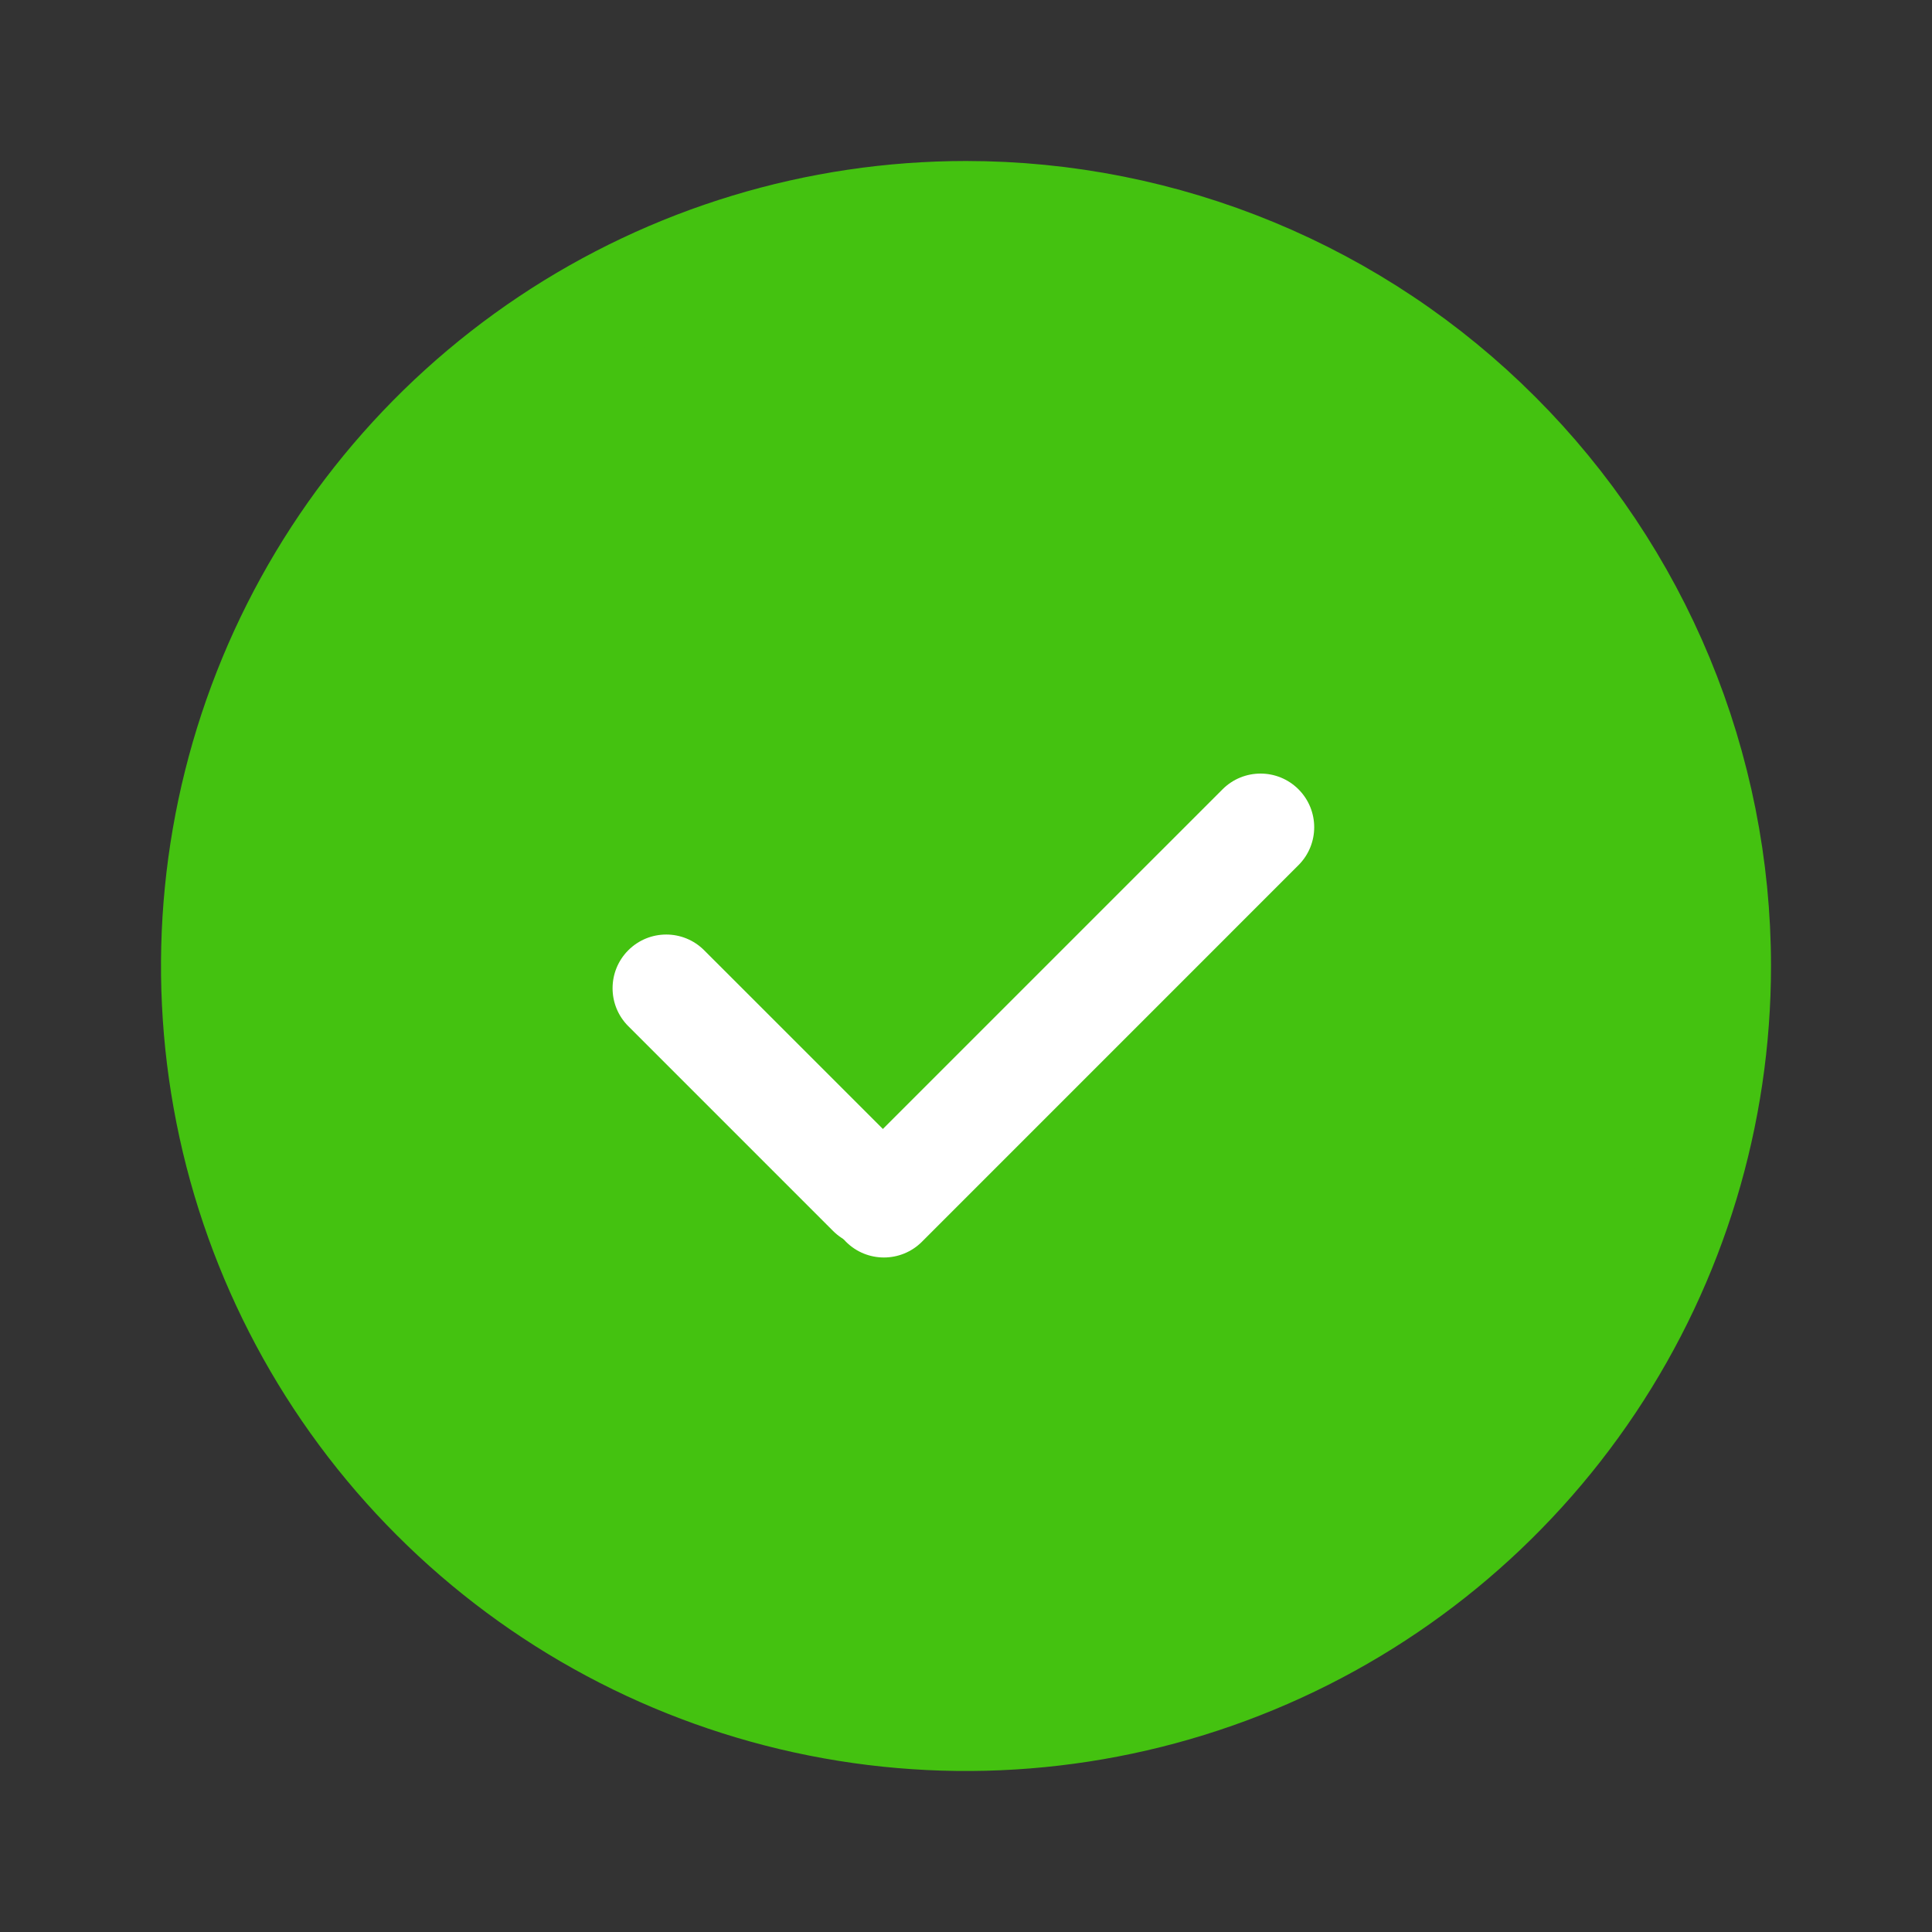 <svg width="36" height="36" viewBox="0 0 36 36" fill="none" xmlns="http://www.w3.org/2000/svg">
<rect x="0" y="0" width="36" height="36" fill="#333333" stroke="none"/>
<path d="M10.222 6.359C12.524 4.821 15.231 4 18 4C19.838 4 21.659 4.362 23.358 5.066C25.056 5.769 26.599 6.8 27.899 8.101C29.2 9.401 30.231 10.944 30.934 12.642C31.638 14.341 32 16.162 32 18C32 20.769 31.179 23.476 29.641 25.778C28.102 28.08 25.916 29.875 23.358 30.934C20.799 31.994 17.985 32.271 15.269 31.731C12.553 31.191 10.058 29.857 8.101 27.899C6.143 25.942 4.809 23.447 4.269 20.731C3.729 18.015 4.006 15.201 5.066 12.642C6.125 10.084 7.92 7.898 10.222 6.359Z" fill="#44C210" stroke="#44C210" stroke-width="2"/>
<path d="M11.707 19.121C11.317 18.731 11.317 18.098 11.707 17.707V17.707C12.098 17.316 12.731 17.316 13.121 17.707L16.938 21.523C17.328 21.914 17.328 22.547 16.938 22.937V22.937C16.547 23.328 15.914 23.328 15.523 22.937L11.707 19.121Z" fill="white"/>
<path d="M22.781 14.707C23.172 14.317 23.805 14.317 24.195 14.707V14.707C24.586 15.098 24.586 15.731 24.195 16.121L17.178 23.139C16.787 23.529 16.154 23.529 15.764 23.139V23.139C15.373 22.748 15.373 22.115 15.764 21.724L22.781 14.707Z" fill="white"/>
</svg>
